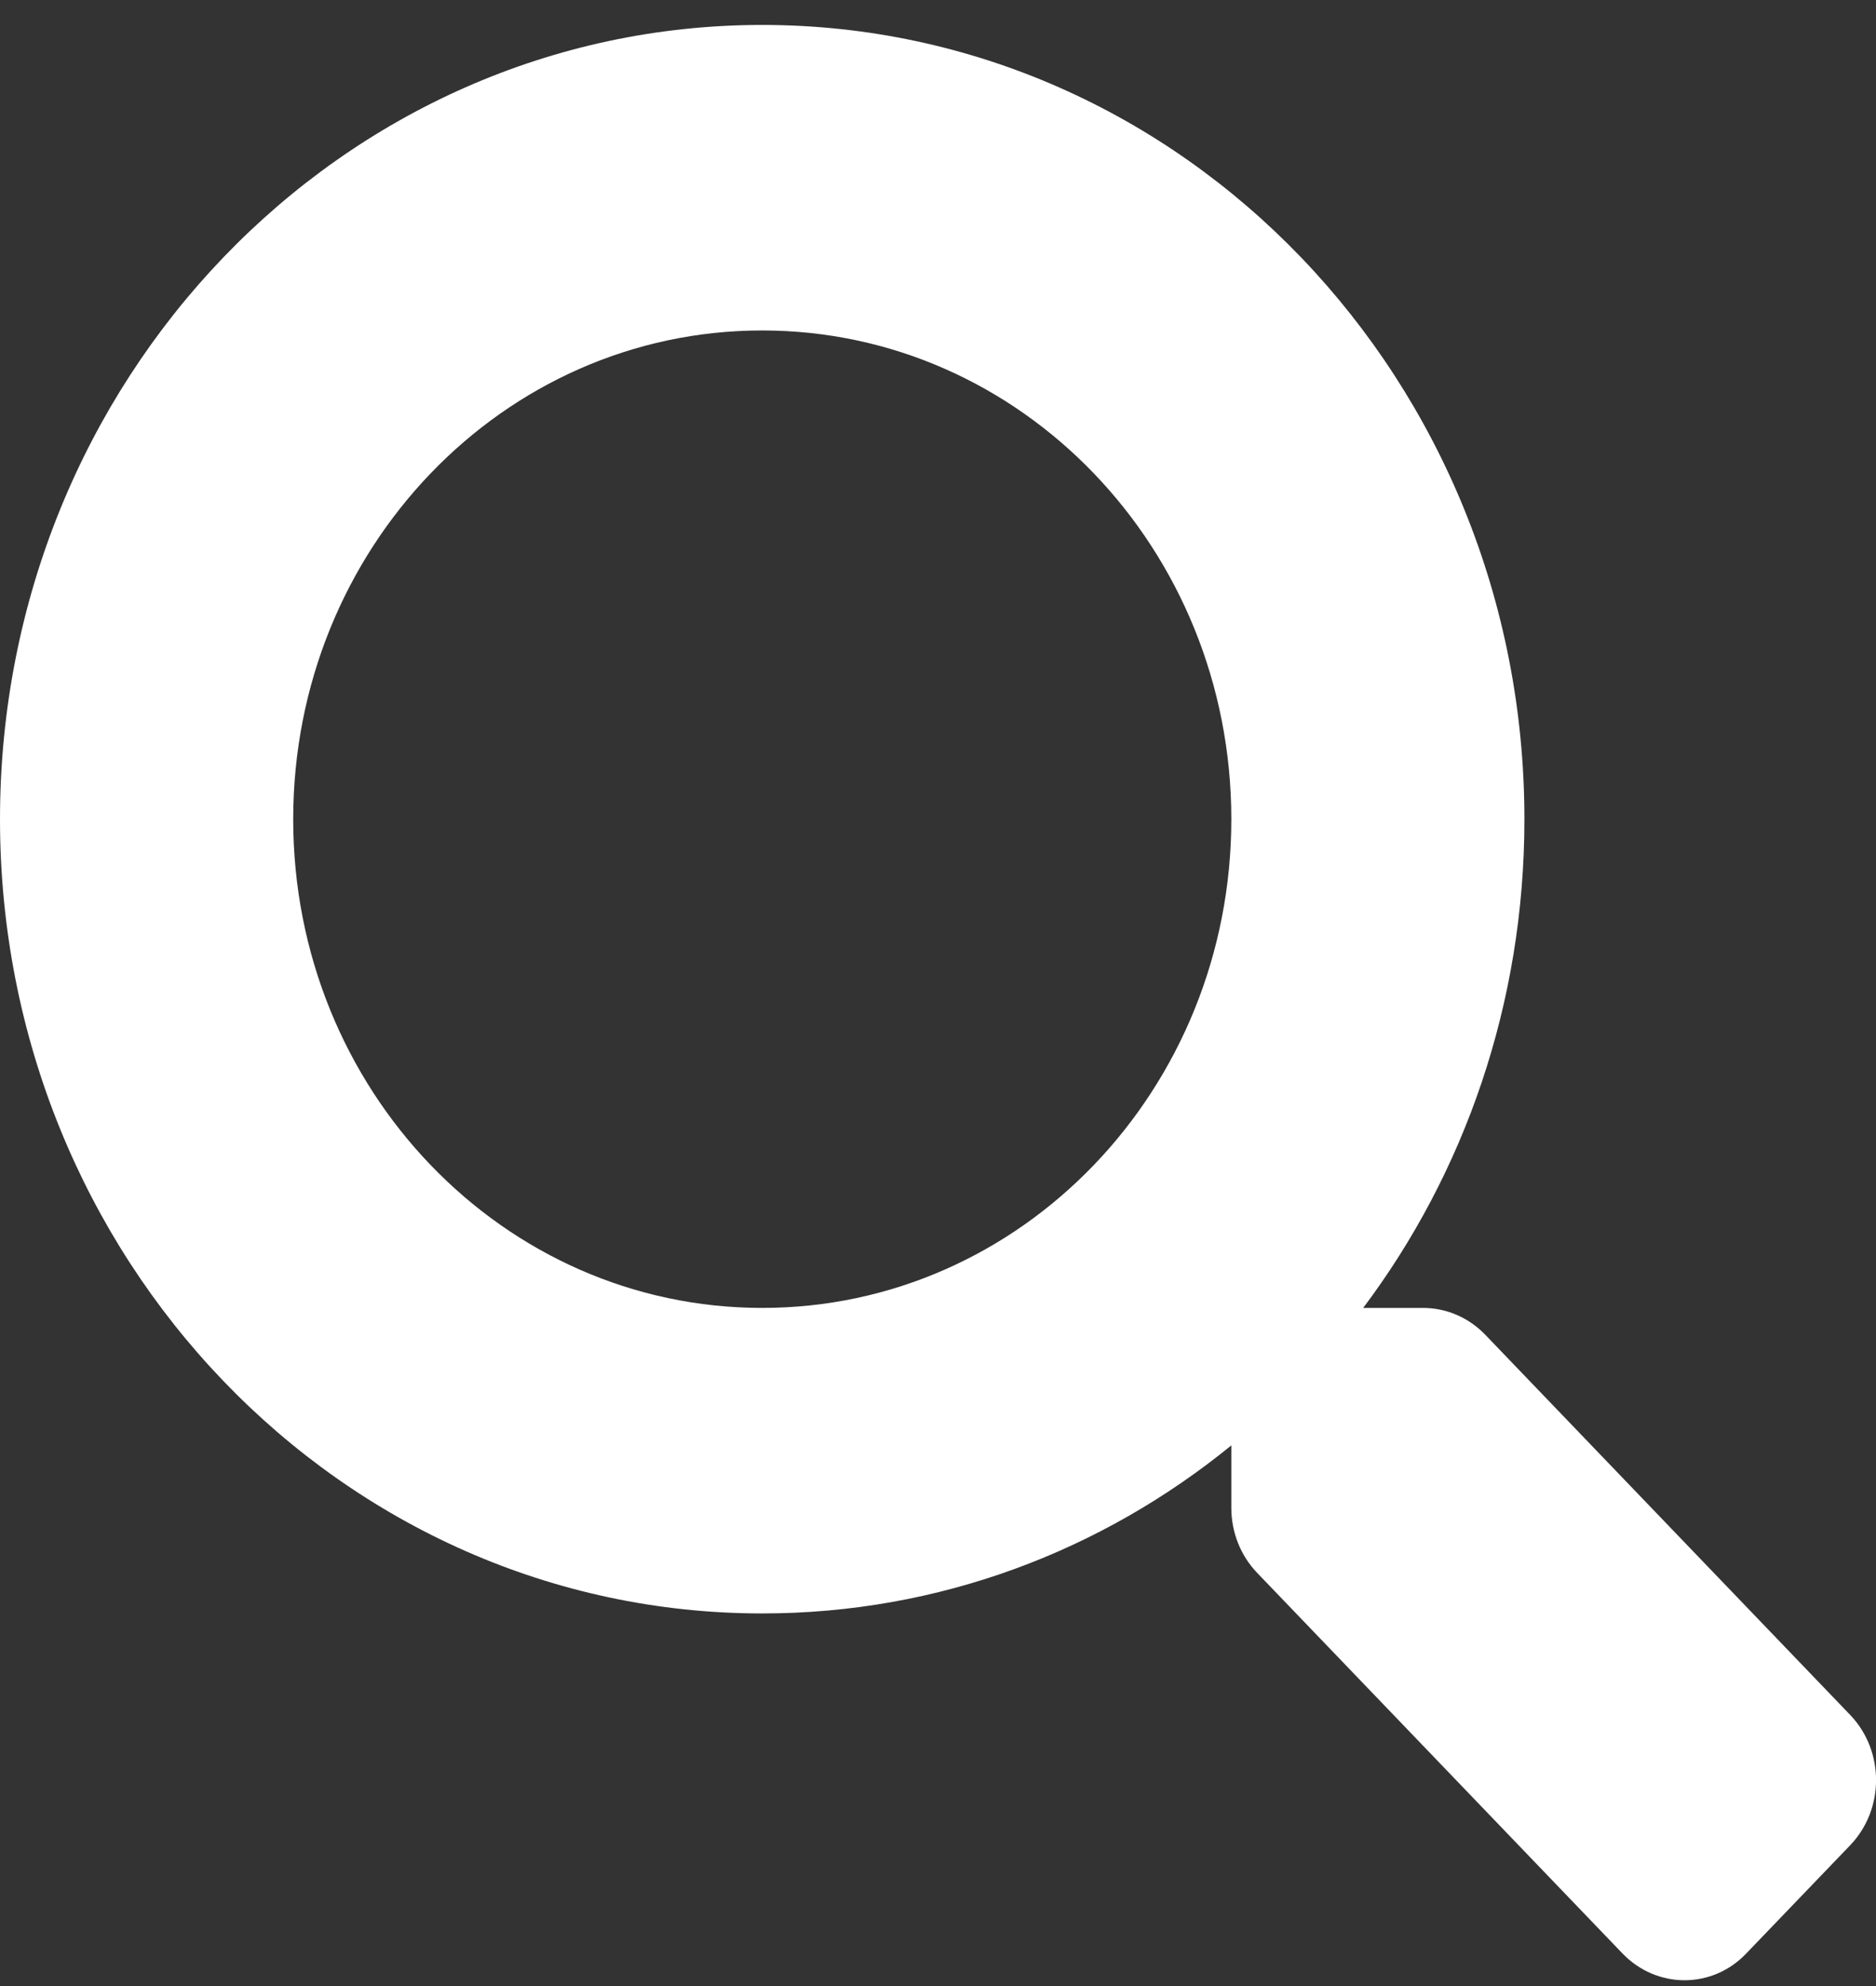 <?xml version="1.0" encoding="UTF-8"?>
<svg xmlns="http://www.w3.org/2000/svg" width="17" height="18" viewBox="0 0 17 18" fill="none">
  <rect x="0" y="0" width="17" height="18" fill="#333333" stroke="none"/>
  <path d="M16.77 15.547L13.459 12.097C13.309 11.941 13.107 11.854 12.894 11.854H12.353C13.27 10.633 13.814 9.096 13.814 7.425C13.814 3.448 10.723 0.226 6.907 0.226C3.092 0.226 0 3.448 0 7.425C0 11.401 3.092 14.623 6.907 14.623C8.511 14.623 9.985 14.056 11.158 13.1V13.665C11.158 13.886 11.241 14.097 11.39 14.253L14.701 17.703C15.013 18.029 15.518 18.029 15.826 17.703L16.766 16.724C17.078 16.398 17.078 15.873 16.77 15.547ZM6.907 11.854C4.559 11.854 2.657 9.875 2.657 7.425C2.657 4.978 4.556 2.995 6.907 2.995C9.255 2.995 11.158 4.975 11.158 7.425C11.158 9.872 9.258 11.854 6.907 11.854Z" fill="white"></path>
</svg>
